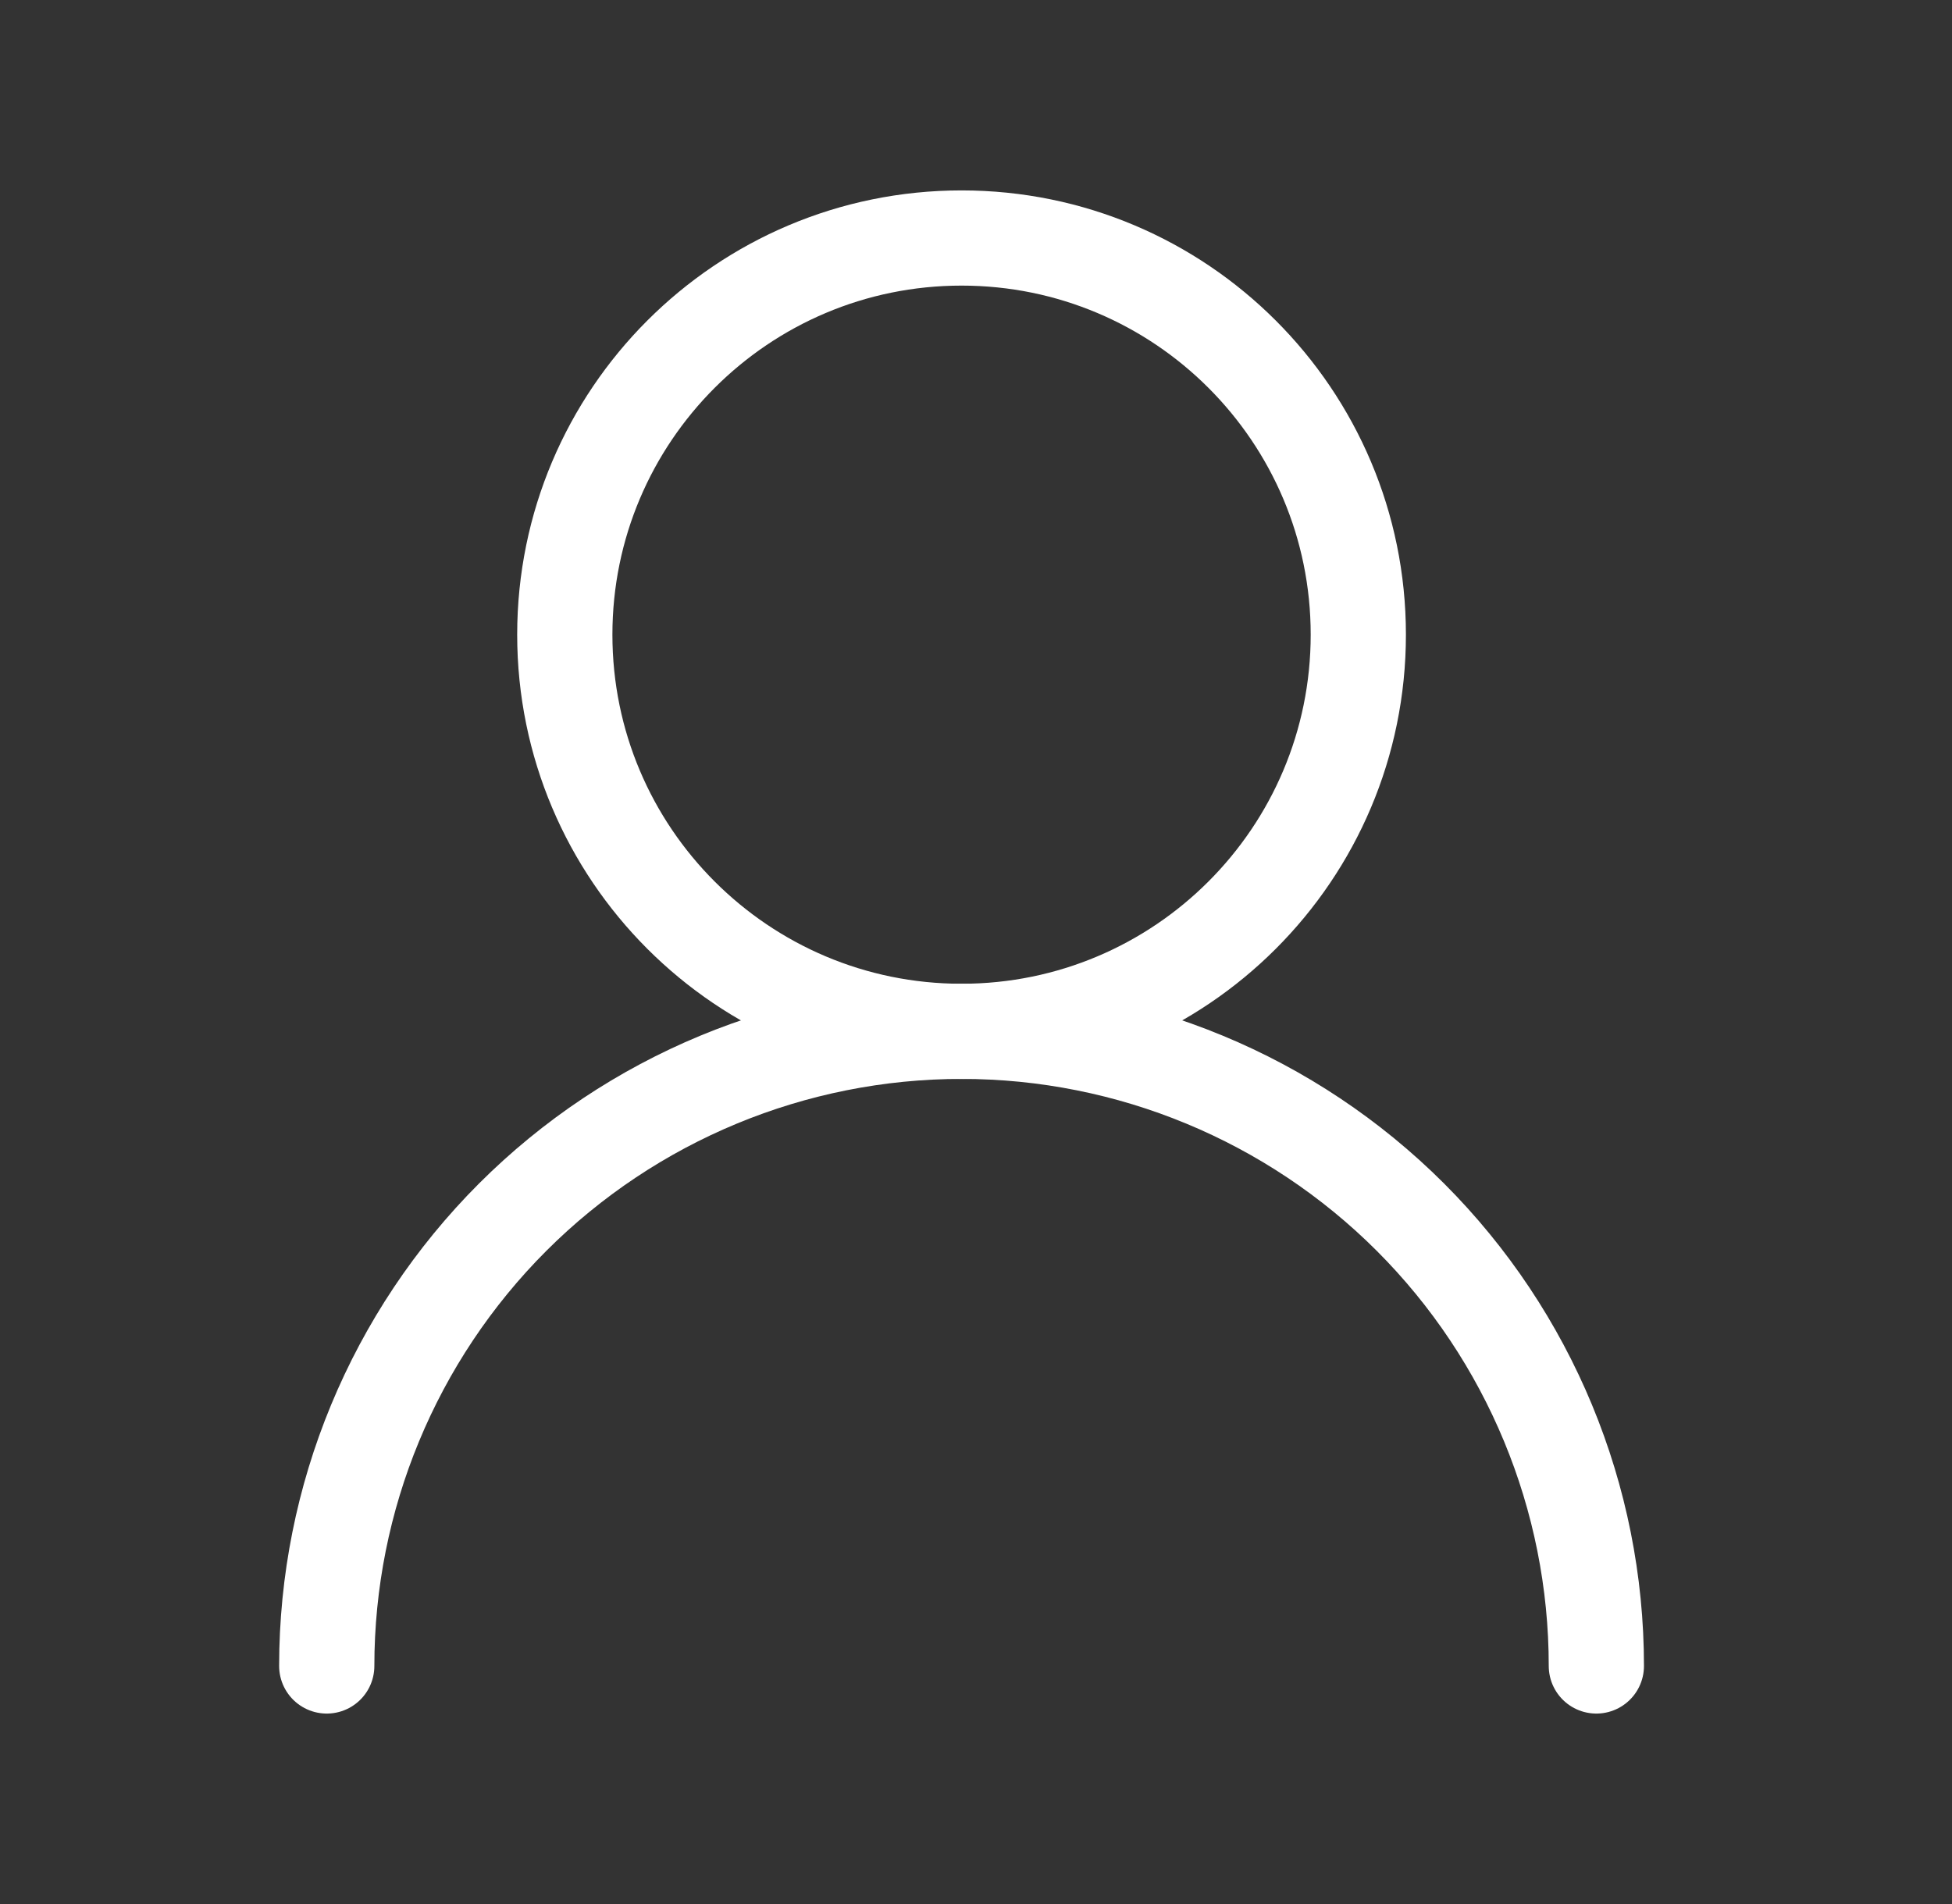 <svg xmlns="http://www.w3.org/2000/svg" width="41" height="40" viewBox="0 0 41 40" fill="none"><rect x="0" y="0" width="41" height="40" fill="#333333" stroke="none"/><path d="M20.197 21.667C24.799 21.667 28.53 17.936 28.53 13.333C28.53 8.731 24.799 5 20.197 5C15.594 5 11.863 8.731 11.863 13.333C11.863 17.936 15.594 21.667 20.197 21.667Z" stroke="white" stroke-width="2" stroke-linecap="round" stroke-linejoin="round"></path><path d="M33.53 34.999C33.53 31.463 32.125 28.072 29.625 25.571C27.124 23.071 23.733 21.666 20.197 21.666C16.66 21.666 13.269 23.071 10.768 25.571C8.268 28.072 6.863 31.463 6.863 34.999" stroke="white" stroke-width="2" stroke-linecap="round" stroke-linejoin="round"></path></svg>